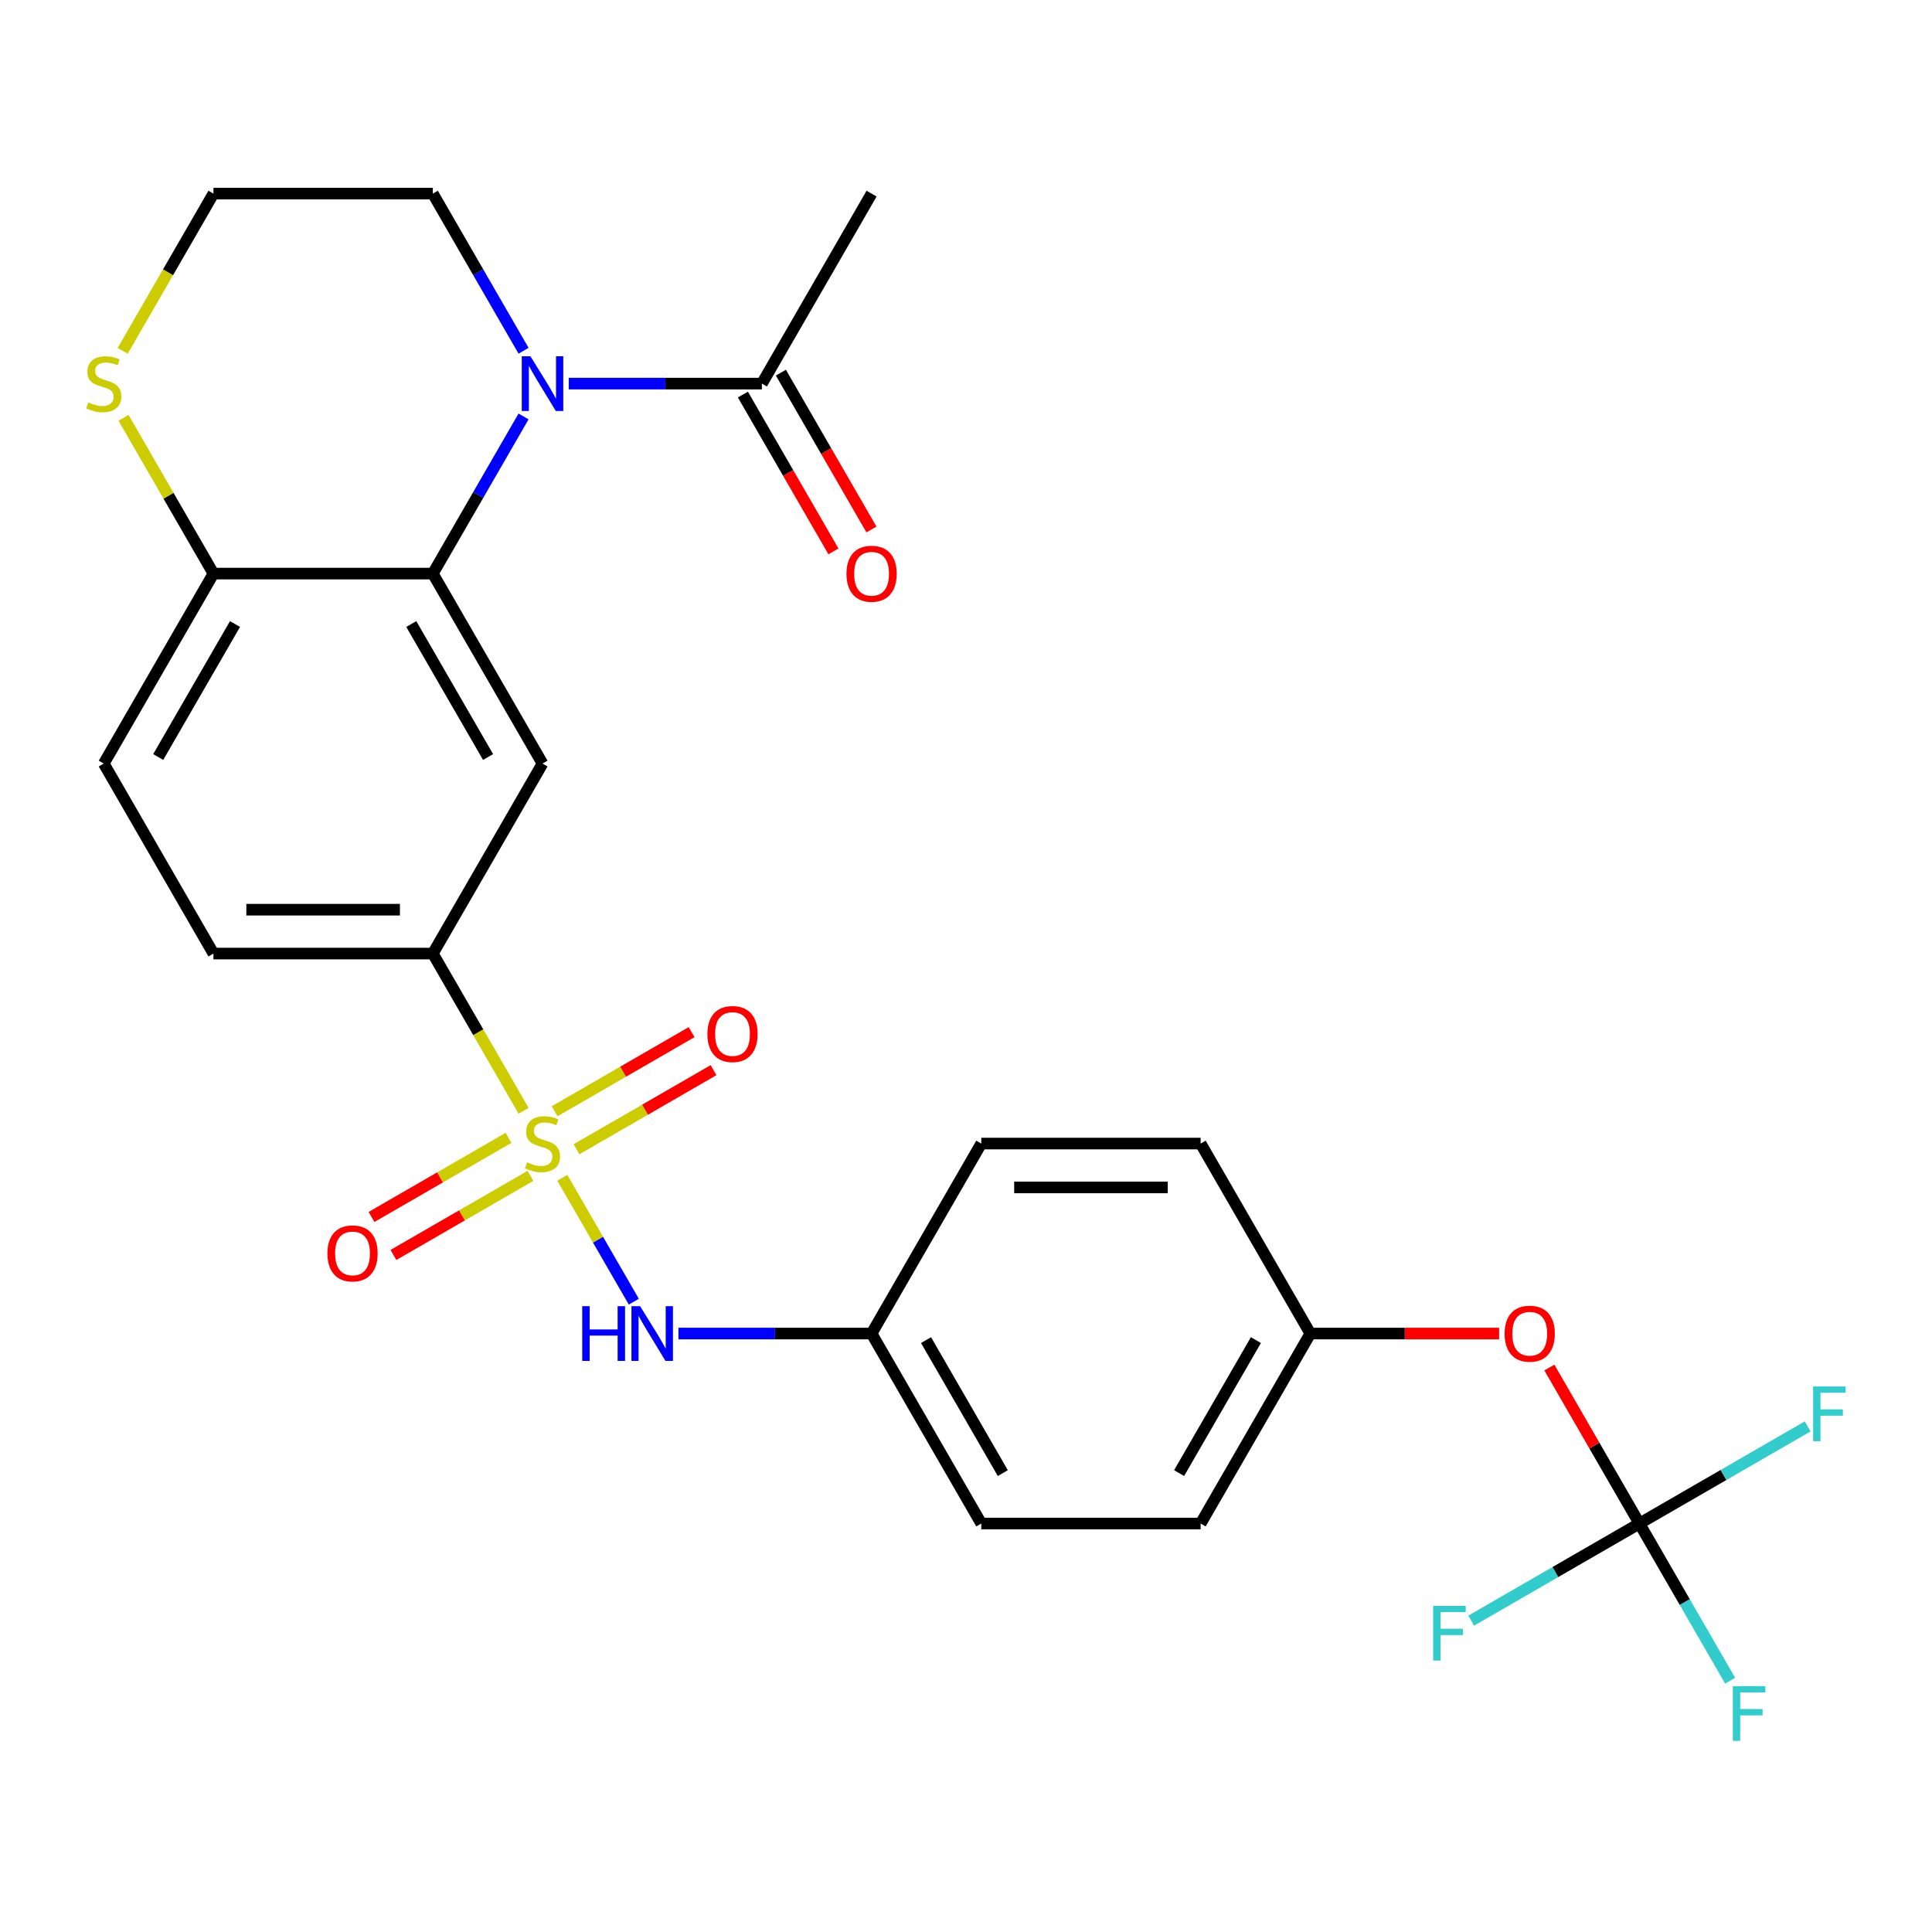 <?xml version='1.0' encoding='iso-8859-1'?>
<svg version='1.1' baseProfile='full'
              xmlns='http://www.w3.org/2000/svg'
                      xmlns:rdkit='http://www.rdkit.org/xml'
                      xmlns:xlink='http://www.w3.org/1999/xlink'
                  xml:space='preserve'
width='1000px' height='1000px' viewBox='0 0 1000 1000'>
<!-- END OF HEADER -->
<rect style='opacity:1.0;fill:#FFFFFF;stroke:none' width='1000' height='1000' x='0' y='0'> </rect>
<path class='bond-3' d='M 271.015,574.944 L 247.523,534.255' style='fill:none;fill-rule:evenodd;stroke:#CCCC00;stroke-width:6px;stroke-linecap:butt;stroke-linejoin:miter;stroke-opacity:1' />
<path class='bond-3' d='M 247.523,534.255 L 224.031,493.566' style='fill:none;fill-rule:evenodd;stroke:#000000;stroke-width:6px;stroke-linecap:butt;stroke-linejoin:miter;stroke-opacity:1' />
<path class='bond-4' d='M 291.036,609.621 L 309.549,641.687' style='fill:none;fill-rule:evenodd;stroke:#CCCC00;stroke-width:6px;stroke-linecap:butt;stroke-linejoin:miter;stroke-opacity:1' />
<path class='bond-4' d='M 309.549,641.687 L 328.063,673.753' style='fill:none;fill-rule:evenodd;stroke:#0000FF;stroke-width:6px;stroke-linecap:butt;stroke-linejoin:miter;stroke-opacity:1' />
<path class='bond-8' d='M 263.21,588.95 L 227.748,609.424' style='fill:none;fill-rule:evenodd;stroke:#CCCC00;stroke-width:6px;stroke-linecap:butt;stroke-linejoin:miter;stroke-opacity:1' />
<path class='bond-8' d='M 227.748,609.424 L 192.287,629.898' style='fill:none;fill-rule:evenodd;stroke:#FF0000;stroke-width:6px;stroke-linecap:butt;stroke-linejoin:miter;stroke-opacity:1' />
<path class='bond-8' d='M 274.565,608.618 L 239.103,629.092' style='fill:none;fill-rule:evenodd;stroke:#CCCC00;stroke-width:6px;stroke-linecap:butt;stroke-linejoin:miter;stroke-opacity:1' />
<path class='bond-8' d='M 239.103,629.092 L 203.642,649.566' style='fill:none;fill-rule:evenodd;stroke:#FF0000;stroke-width:6px;stroke-linecap:butt;stroke-linejoin:miter;stroke-opacity:1' />
<path class='bond-9' d='M 298.403,594.855 L 333.865,574.381' style='fill:none;fill-rule:evenodd;stroke:#CCCC00;stroke-width:6px;stroke-linecap:butt;stroke-linejoin:miter;stroke-opacity:1' />
<path class='bond-9' d='M 333.865,574.381 L 369.326,553.907' style='fill:none;fill-rule:evenodd;stroke:#FF0000;stroke-width:6px;stroke-linecap:butt;stroke-linejoin:miter;stroke-opacity:1' />
<path class='bond-9' d='M 287.048,575.188 L 322.51,554.714' style='fill:none;fill-rule:evenodd;stroke:#CCCC00;stroke-width:6px;stroke-linecap:butt;stroke-linejoin:miter;stroke-opacity:1' />
<path class='bond-9' d='M 322.51,554.714 L 357.971,534.24' style='fill:none;fill-rule:evenodd;stroke:#FF0000;stroke-width:6px;stroke-linecap:butt;stroke-linejoin:miter;stroke-opacity:1' />
<path class='bond-0' d='M 270.992,215.553 L 247.512,256.222' style='fill:none;fill-rule:evenodd;stroke:#0000FF;stroke-width:6px;stroke-linecap:butt;stroke-linejoin:miter;stroke-opacity:1' />
<path class='bond-0' d='M 247.512,256.222 L 224.031,296.891' style='fill:none;fill-rule:evenodd;stroke:#000000;stroke-width:6px;stroke-linecap:butt;stroke-linejoin:miter;stroke-opacity:1' />
<path class='bond-6' d='M 294.385,198.554 L 344.371,198.554' style='fill:none;fill-rule:evenodd;stroke:#0000FF;stroke-width:6px;stroke-linecap:butt;stroke-linejoin:miter;stroke-opacity:1' />
<path class='bond-6' d='M 344.371,198.554 L 394.356,198.554' style='fill:none;fill-rule:evenodd;stroke:#000000;stroke-width:6px;stroke-linecap:butt;stroke-linejoin:miter;stroke-opacity:1' />
<path class='bond-19' d='M 270.992,181.555 L 247.512,140.886' style='fill:none;fill-rule:evenodd;stroke:#0000FF;stroke-width:6px;stroke-linecap:butt;stroke-linejoin:miter;stroke-opacity:1' />
<path class='bond-19' d='M 247.512,140.886 L 224.031,100.217' style='fill:none;fill-rule:evenodd;stroke:#000000;stroke-width:6px;stroke-linecap:butt;stroke-linejoin:miter;stroke-opacity:1' />
<path class='bond-1' d='M 224.031,296.891 L 280.806,395.228' style='fill:none;fill-rule:evenodd;stroke:#000000;stroke-width:6px;stroke-linecap:butt;stroke-linejoin:miter;stroke-opacity:1' />
<path class='bond-1' d='M 212.88,322.997 L 252.623,391.833' style='fill:none;fill-rule:evenodd;stroke:#000000;stroke-width:6px;stroke-linecap:butt;stroke-linejoin:miter;stroke-opacity:1' />
<path class='bond-28' d='M 224.031,296.891 L 110.482,296.891' style='fill:none;fill-rule:evenodd;stroke:#000000;stroke-width:6px;stroke-linecap:butt;stroke-linejoin:miter;stroke-opacity:1' />
<path class='bond-2' d='M 280.806,395.228 L 224.031,493.566' style='fill:none;fill-rule:evenodd;stroke:#000000;stroke-width:6px;stroke-linecap:butt;stroke-linejoin:miter;stroke-opacity:1' />
<path class='bond-13' d='M 224.031,493.566 L 110.482,493.566' style='fill:none;fill-rule:evenodd;stroke:#000000;stroke-width:6px;stroke-linecap:butt;stroke-linejoin:miter;stroke-opacity:1' />
<path class='bond-13' d='M 206.999,470.856 L 127.514,470.856' style='fill:none;fill-rule:evenodd;stroke:#000000;stroke-width:6px;stroke-linecap:butt;stroke-linejoin:miter;stroke-opacity:1' />
<path class='bond-15' d='M 351.16,690.24 L 401.146,690.24' style='fill:none;fill-rule:evenodd;stroke:#0000FF;stroke-width:6px;stroke-linecap:butt;stroke-linejoin:miter;stroke-opacity:1' />
<path class='bond-15' d='M 401.146,690.24 L 451.131,690.24' style='fill:none;fill-rule:evenodd;stroke:#000000;stroke-width:6px;stroke-linecap:butt;stroke-linejoin:miter;stroke-opacity:1' />
<path class='bond-5' d='M 848.556,788.577 L 825.249,748.208' style='fill:none;fill-rule:evenodd;stroke:#000000;stroke-width:6px;stroke-linecap:butt;stroke-linejoin:miter;stroke-opacity:1' />
<path class='bond-5' d='M 825.249,748.208 L 801.942,707.839' style='fill:none;fill-rule:evenodd;stroke:#FF0000;stroke-width:6px;stroke-linecap:butt;stroke-linejoin:miter;stroke-opacity:1' />
<path class='bond-16' d='M 848.556,788.577 L 872.036,829.246' style='fill:none;fill-rule:evenodd;stroke:#000000;stroke-width:6px;stroke-linecap:butt;stroke-linejoin:miter;stroke-opacity:1' />
<path class='bond-16' d='M 872.036,829.246 L 895.517,869.915' style='fill:none;fill-rule:evenodd;stroke:#33CCCC;stroke-width:6px;stroke-linecap:butt;stroke-linejoin:miter;stroke-opacity:1' />
<path class='bond-17' d='M 848.556,788.577 L 892.095,763.44' style='fill:none;fill-rule:evenodd;stroke:#000000;stroke-width:6px;stroke-linecap:butt;stroke-linejoin:miter;stroke-opacity:1' />
<path class='bond-17' d='M 892.095,763.44 L 935.634,738.302' style='fill:none;fill-rule:evenodd;stroke:#33CCCC;stroke-width:6px;stroke-linecap:butt;stroke-linejoin:miter;stroke-opacity:1' />
<path class='bond-18' d='M 848.556,788.577 L 805.017,813.714' style='fill:none;fill-rule:evenodd;stroke:#000000;stroke-width:6px;stroke-linecap:butt;stroke-linejoin:miter;stroke-opacity:1' />
<path class='bond-18' d='M 805.017,813.714 L 761.478,838.852' style='fill:none;fill-rule:evenodd;stroke:#33CCCC;stroke-width:6px;stroke-linecap:butt;stroke-linejoin:miter;stroke-opacity:1' />
<path class='bond-12' d='M 384.523,204.232 L 407.957,244.821' style='fill:none;fill-rule:evenodd;stroke:#000000;stroke-width:6px;stroke-linecap:butt;stroke-linejoin:miter;stroke-opacity:1' />
<path class='bond-12' d='M 407.957,244.821 L 431.391,285.41' style='fill:none;fill-rule:evenodd;stroke:#FF0000;stroke-width:6px;stroke-linecap:butt;stroke-linejoin:miter;stroke-opacity:1' />
<path class='bond-12' d='M 404.19,192.877 L 427.624,233.466' style='fill:none;fill-rule:evenodd;stroke:#000000;stroke-width:6px;stroke-linecap:butt;stroke-linejoin:miter;stroke-opacity:1' />
<path class='bond-12' d='M 427.624,233.466 L 451.058,274.055' style='fill:none;fill-rule:evenodd;stroke:#FF0000;stroke-width:6px;stroke-linecap:butt;stroke-linejoin:miter;stroke-opacity:1' />
<path class='bond-26' d='M 394.356,198.554 L 451.131,100.217' style='fill:none;fill-rule:evenodd;stroke:#000000;stroke-width:6px;stroke-linecap:butt;stroke-linejoin:miter;stroke-opacity:1' />
<path class='bond-7' d='M 110.482,296.891 L 53.707,395.228' style='fill:none;fill-rule:evenodd;stroke:#000000;stroke-width:6px;stroke-linecap:butt;stroke-linejoin:miter;stroke-opacity:1' />
<path class='bond-7' d='M 121.633,322.997 L 81.89,391.833' style='fill:none;fill-rule:evenodd;stroke:#000000;stroke-width:6px;stroke-linecap:butt;stroke-linejoin:miter;stroke-opacity:1' />
<path class='bond-10' d='M 110.482,296.891 L 87.209,256.582' style='fill:none;fill-rule:evenodd;stroke:#000000;stroke-width:6px;stroke-linecap:butt;stroke-linejoin:miter;stroke-opacity:1' />
<path class='bond-10' d='M 87.209,256.582 L 63.937,216.273' style='fill:none;fill-rule:evenodd;stroke:#CCCC00;stroke-width:6px;stroke-linecap:butt;stroke-linejoin:miter;stroke-opacity:1' />
<path class='bond-21' d='M 63.498,181.595 L 86.99,140.906' style='fill:none;fill-rule:evenodd;stroke:#CCCC00;stroke-width:6px;stroke-linecap:butt;stroke-linejoin:miter;stroke-opacity:1' />
<path class='bond-21' d='M 86.99,140.906 L 110.482,100.217' style='fill:none;fill-rule:evenodd;stroke:#000000;stroke-width:6px;stroke-linecap:butt;stroke-linejoin:miter;stroke-opacity:1' />
<path class='bond-11' d='M 775.942,690.24 L 727.087,690.24' style='fill:none;fill-rule:evenodd;stroke:#FF0000;stroke-width:6px;stroke-linecap:butt;stroke-linejoin:miter;stroke-opacity:1' />
<path class='bond-11' d='M 727.087,690.24 L 678.231,690.24' style='fill:none;fill-rule:evenodd;stroke:#000000;stroke-width:6px;stroke-linecap:butt;stroke-linejoin:miter;stroke-opacity:1' />
<path class='bond-14' d='M 110.482,493.566 L 53.707,395.228' style='fill:none;fill-rule:evenodd;stroke:#000000;stroke-width:6px;stroke-linecap:butt;stroke-linejoin:miter;stroke-opacity:1' />
<path class='bond-22' d='M 451.131,690.24 L 507.906,591.903' style='fill:none;fill-rule:evenodd;stroke:#000000;stroke-width:6px;stroke-linecap:butt;stroke-linejoin:miter;stroke-opacity:1' />
<path class='bond-23' d='M 451.131,690.24 L 507.906,788.577' style='fill:none;fill-rule:evenodd;stroke:#000000;stroke-width:6px;stroke-linecap:butt;stroke-linejoin:miter;stroke-opacity:1' />
<path class='bond-23' d='M 479.315,693.635 L 519.057,762.471' style='fill:none;fill-rule:evenodd;stroke:#000000;stroke-width:6px;stroke-linecap:butt;stroke-linejoin:miter;stroke-opacity:1' />
<path class='bond-29' d='M 224.031,100.217 L 110.482,100.217' style='fill:none;fill-rule:evenodd;stroke:#000000;stroke-width:6px;stroke-linecap:butt;stroke-linejoin:miter;stroke-opacity:1' />
<path class='bond-20' d='M 678.231,690.24 L 621.456,788.577' style='fill:none;fill-rule:evenodd;stroke:#000000;stroke-width:6px;stroke-linecap:butt;stroke-linejoin:miter;stroke-opacity:1' />
<path class='bond-20' d='M 650.048,693.635 L 610.305,762.471' style='fill:none;fill-rule:evenodd;stroke:#000000;stroke-width:6px;stroke-linecap:butt;stroke-linejoin:miter;stroke-opacity:1' />
<path class='bond-27' d='M 678.231,690.24 L 621.456,591.903' style='fill:none;fill-rule:evenodd;stroke:#000000;stroke-width:6px;stroke-linecap:butt;stroke-linejoin:miter;stroke-opacity:1' />
<path class='bond-24' d='M 507.906,591.903 L 621.456,591.903' style='fill:none;fill-rule:evenodd;stroke:#000000;stroke-width:6px;stroke-linecap:butt;stroke-linejoin:miter;stroke-opacity:1' />
<path class='bond-24' d='M 524.939,614.613 L 604.424,614.613' style='fill:none;fill-rule:evenodd;stroke:#000000;stroke-width:6px;stroke-linecap:butt;stroke-linejoin:miter;stroke-opacity:1' />
<path class='bond-25' d='M 507.906,788.577 L 621.456,788.577' style='fill:none;fill-rule:evenodd;stroke:#000000;stroke-width:6px;stroke-linecap:butt;stroke-linejoin:miter;stroke-opacity:1' />
<path  class='atom-0' d='M 272.806 601.623
Q 273.126 601.743, 274.446 602.303
Q 275.766 602.863, 277.206 603.223
Q 278.686 603.543, 280.126 603.543
Q 282.806 603.543, 284.366 602.263
Q 285.926 600.943, 285.926 598.663
Q 285.926 597.103, 285.126 596.143
Q 284.366 595.183, 283.166 594.663
Q 281.966 594.143, 279.966 593.543
Q 277.446 592.783, 275.926 592.063
Q 274.446 591.343, 273.366 589.823
Q 272.326 588.303, 272.326 585.743
Q 272.326 582.183, 274.726 579.983
Q 277.166 577.783, 281.966 577.783
Q 285.246 577.783, 288.966 579.343
L 288.046 582.423
Q 284.646 581.023, 282.086 581.023
Q 279.326 581.023, 277.806 582.183
Q 276.286 583.303, 276.326 585.263
Q 276.326 586.783, 277.086 587.703
Q 277.886 588.623, 279.006 589.143
Q 280.166 589.663, 282.086 590.263
Q 284.646 591.063, 286.166 591.863
Q 287.686 592.663, 288.766 594.303
Q 289.886 595.903, 289.886 598.663
Q 289.886 602.583, 287.246 604.703
Q 284.646 606.783, 280.286 606.783
Q 277.766 606.783, 275.846 606.223
Q 273.966 605.703, 271.726 604.783
L 272.806 601.623
' fill='#CCCC00'/>
<path  class='atom-1' d='M 274.546 184.394
L 283.826 199.394
Q 284.746 200.874, 286.226 203.554
Q 287.706 206.234, 287.786 206.394
L 287.786 184.394
L 291.546 184.394
L 291.546 212.714
L 287.666 212.714
L 277.706 196.314
Q 276.546 194.394, 275.306 192.194
Q 274.106 189.994, 273.746 189.314
L 273.746 212.714
L 270.066 212.714
L 270.066 184.394
L 274.546 184.394
' fill='#0000FF'/>
<path  class='atom-5' d='M 301.361 676.08
L 305.201 676.08
L 305.201 688.12
L 319.681 688.12
L 319.681 676.08
L 323.521 676.08
L 323.521 704.4
L 319.681 704.4
L 319.681 691.32
L 305.201 691.32
L 305.201 704.4
L 301.361 704.4
L 301.361 676.08
' fill='#0000FF'/>
<path  class='atom-5' d='M 331.321 676.08
L 340.601 691.08
Q 341.521 692.56, 343.001 695.24
Q 344.481 697.92, 344.561 698.08
L 344.561 676.08
L 348.321 676.08
L 348.321 704.4
L 344.441 704.4
L 334.481 688
Q 333.321 686.08, 332.081 683.88
Q 330.881 681.68, 330.521 681
L 330.521 704.4
L 326.841 704.4
L 326.841 676.08
L 331.321 676.08
' fill='#0000FF'/>
<path  class='atom-9' d='M 169.469 648.758
Q 169.469 641.958, 172.829 638.158
Q 176.189 634.358, 182.469 634.358
Q 188.749 634.358, 192.109 638.158
Q 195.469 641.958, 195.469 648.758
Q 195.469 655.638, 192.069 659.558
Q 188.669 663.438, 182.469 663.438
Q 176.229 663.438, 172.829 659.558
Q 169.469 655.678, 169.469 648.758
M 182.469 660.238
Q 186.789 660.238, 189.109 657.358
Q 191.469 654.438, 191.469 648.758
Q 191.469 643.198, 189.109 640.398
Q 186.789 637.558, 182.469 637.558
Q 178.149 637.558, 175.789 640.358
Q 173.469 643.158, 173.469 648.758
Q 173.469 654.478, 175.789 657.358
Q 178.149 660.238, 182.469 660.238
' fill='#FF0000'/>
<path  class='atom-10' d='M 366.144 535.208
Q 366.144 528.408, 369.504 524.608
Q 372.864 520.808, 379.144 520.808
Q 385.424 520.808, 388.784 524.608
Q 392.144 528.408, 392.144 535.208
Q 392.144 542.088, 388.744 546.008
Q 385.344 549.888, 379.144 549.888
Q 372.904 549.888, 369.504 546.008
Q 366.144 542.128, 366.144 535.208
M 379.144 546.688
Q 383.464 546.688, 385.784 543.808
Q 388.144 540.888, 388.144 535.208
Q 388.144 529.648, 385.784 526.848
Q 383.464 524.008, 379.144 524.008
Q 374.824 524.008, 372.464 526.808
Q 370.144 529.608, 370.144 535.208
Q 370.144 540.928, 372.464 543.808
Q 374.824 546.688, 379.144 546.688
' fill='#FF0000'/>
<path  class='atom-11' d='M 45.707 208.274
Q 46.027 208.394, 47.347 208.954
Q 48.667 209.514, 50.107 209.874
Q 51.587 210.194, 53.027 210.194
Q 55.707 210.194, 57.267 208.914
Q 58.827 207.594, 58.827 205.314
Q 58.827 203.754, 58.027 202.794
Q 57.267 201.834, 56.067 201.314
Q 54.867 200.794, 52.867 200.194
Q 50.347 199.434, 48.827 198.714
Q 47.347 197.994, 46.267 196.474
Q 45.227 194.954, 45.227 192.394
Q 45.227 188.834, 47.627 186.634
Q 50.067 184.434, 54.867 184.434
Q 58.147 184.434, 61.867 185.994
L 60.947 189.074
Q 57.547 187.674, 54.987 187.674
Q 52.227 187.674, 50.707 188.834
Q 49.187 189.954, 49.227 191.914
Q 49.227 193.434, 49.987 194.354
Q 50.787 195.274, 51.907 195.794
Q 53.067 196.314, 54.987 196.914
Q 57.547 197.714, 59.067 198.514
Q 60.587 199.314, 61.667 200.954
Q 62.787 202.554, 62.787 205.314
Q 62.787 209.234, 60.147 211.354
Q 57.547 213.434, 53.187 213.434
Q 50.667 213.434, 48.747 212.874
Q 46.867 212.354, 44.627 211.434
L 45.707 208.274
' fill='#CCCC00'/>
<path  class='atom-12' d='M 778.781 690.32
Q 778.781 683.52, 782.141 679.72
Q 785.501 675.92, 791.781 675.92
Q 798.061 675.92, 801.421 679.72
Q 804.781 683.52, 804.781 690.32
Q 804.781 697.2, 801.381 701.12
Q 797.981 705, 791.781 705
Q 785.541 705, 782.141 701.12
Q 778.781 697.24, 778.781 690.32
M 791.781 701.8
Q 796.101 701.8, 798.421 698.92
Q 800.781 696, 800.781 690.32
Q 800.781 684.76, 798.421 681.96
Q 796.101 679.12, 791.781 679.12
Q 787.461 679.12, 785.101 681.92
Q 782.781 684.72, 782.781 690.32
Q 782.781 696.04, 785.101 698.92
Q 787.461 701.8, 791.781 701.8
' fill='#FF0000'/>
<path  class='atom-13' d='M 438.131 296.971
Q 438.131 290.171, 441.491 286.371
Q 444.851 282.571, 451.131 282.571
Q 457.411 282.571, 460.771 286.371
Q 464.131 290.171, 464.131 296.971
Q 464.131 303.851, 460.731 307.771
Q 457.331 311.651, 451.131 311.651
Q 444.891 311.651, 441.491 307.771
Q 438.131 303.891, 438.131 296.971
M 451.131 308.451
Q 455.451 308.451, 457.771 305.571
Q 460.131 302.651, 460.131 296.971
Q 460.131 291.411, 457.771 288.611
Q 455.451 285.771, 451.131 285.771
Q 446.811 285.771, 444.451 288.571
Q 442.131 291.371, 442.131 296.971
Q 442.131 302.691, 444.451 305.571
Q 446.811 308.451, 451.131 308.451
' fill='#FF0000'/>
<path  class='atom-17' d='M 896.911 872.754
L 913.751 872.754
L 913.751 875.994
L 900.711 875.994
L 900.711 884.594
L 912.311 884.594
L 912.311 887.874
L 900.711 887.874
L 900.711 901.074
L 896.911 901.074
L 896.911 872.754
' fill='#33CCCC'/>
<path  class='atom-18' d='M 938.473 717.642
L 955.313 717.642
L 955.313 720.882
L 942.273 720.882
L 942.273 729.482
L 953.873 729.482
L 953.873 732.762
L 942.273 732.762
L 942.273 745.962
L 938.473 745.962
L 938.473 717.642
' fill='#33CCCC'/>
<path  class='atom-19' d='M 741.799 831.192
L 758.639 831.192
L 758.639 834.432
L 745.599 834.432
L 745.599 843.032
L 757.199 843.032
L 757.199 846.312
L 745.599 846.312
L 745.599 859.512
L 741.799 859.512
L 741.799 831.192
' fill='#33CCCC'/>
</svg>
